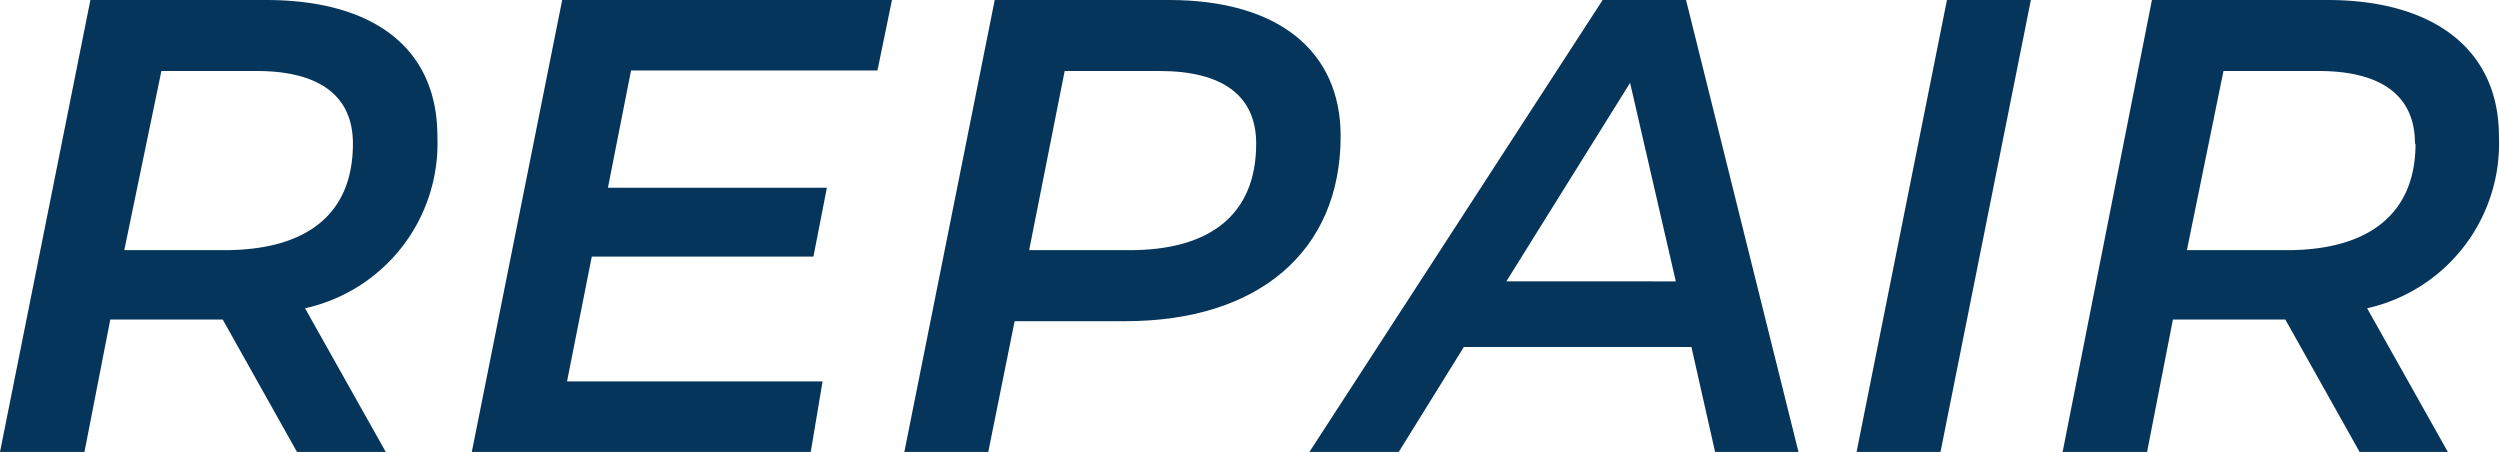 <svg xmlns="http://www.w3.org/2000/svg" viewBox="0 0 46.47 8.4"><g id="レイヤー_2" data-name="レイヤー 2"><g id="top"><path d="M5.67,5.73,7.17,8.4H5.52L4.14,5.94H2.05L1.57,8.4H0L1.68,0H4.94C7,0,8.13.94,8.13,2.53A3.14,3.14,0,0,1,5.67,5.73Zm.89-3.06c0-.91-.65-1.35-1.79-1.35H3L2.31,4.65H4.17C5.68,4.65,6.56,4,6.56,2.67Z" style="fill:#06355b"/><path d="M11.73,1.31,11.3,3.49h4.07l-.25,1.28H11l-.46,2.32h4.75L15.07,8.4H8.77L10.45,0h6.13l-.27,1.31Z" style="fill:#06355b"/><path d="M24.92,2.53c0,2.15-1.54,3.44-4,3.44H18.86L18.37,8.4H16.81L18.49,0h3.24C23.75,0,24.92.94,24.92,2.53Zm-1.57.14c0-.91-.65-1.35-1.79-1.35H19.79l-.66,3.33H21C22.48,4.65,23.35,4,23.35,2.67Z" style="fill:#06355b"/><path d="M31.44,6.45H27.21L26,8.4H24.34L29.79,0h1.55l2.09,8.4H31.88Zm-.29-1.22L30.3,1.54,28,5.23Z" style="fill:#06355b"/><path d="M36.19,0h1.56L36.07,8.4H34.51Z" style="fill:#06355b"/><path d="M44,5.73l1.5,2.67H43.86L42.48,5.94H40.39L39.91,8.4H38.34L40,0h3.26c2,0,3.19.94,3.19,2.53A3.14,3.14,0,0,1,44,5.73Zm.89-3.06c0-.91-.65-1.35-1.79-1.35H41.33l-.68,3.33h1.86C44,4.65,44.9,4,44.9,2.67Z" style="fill:#06355b"/></g></g></svg>